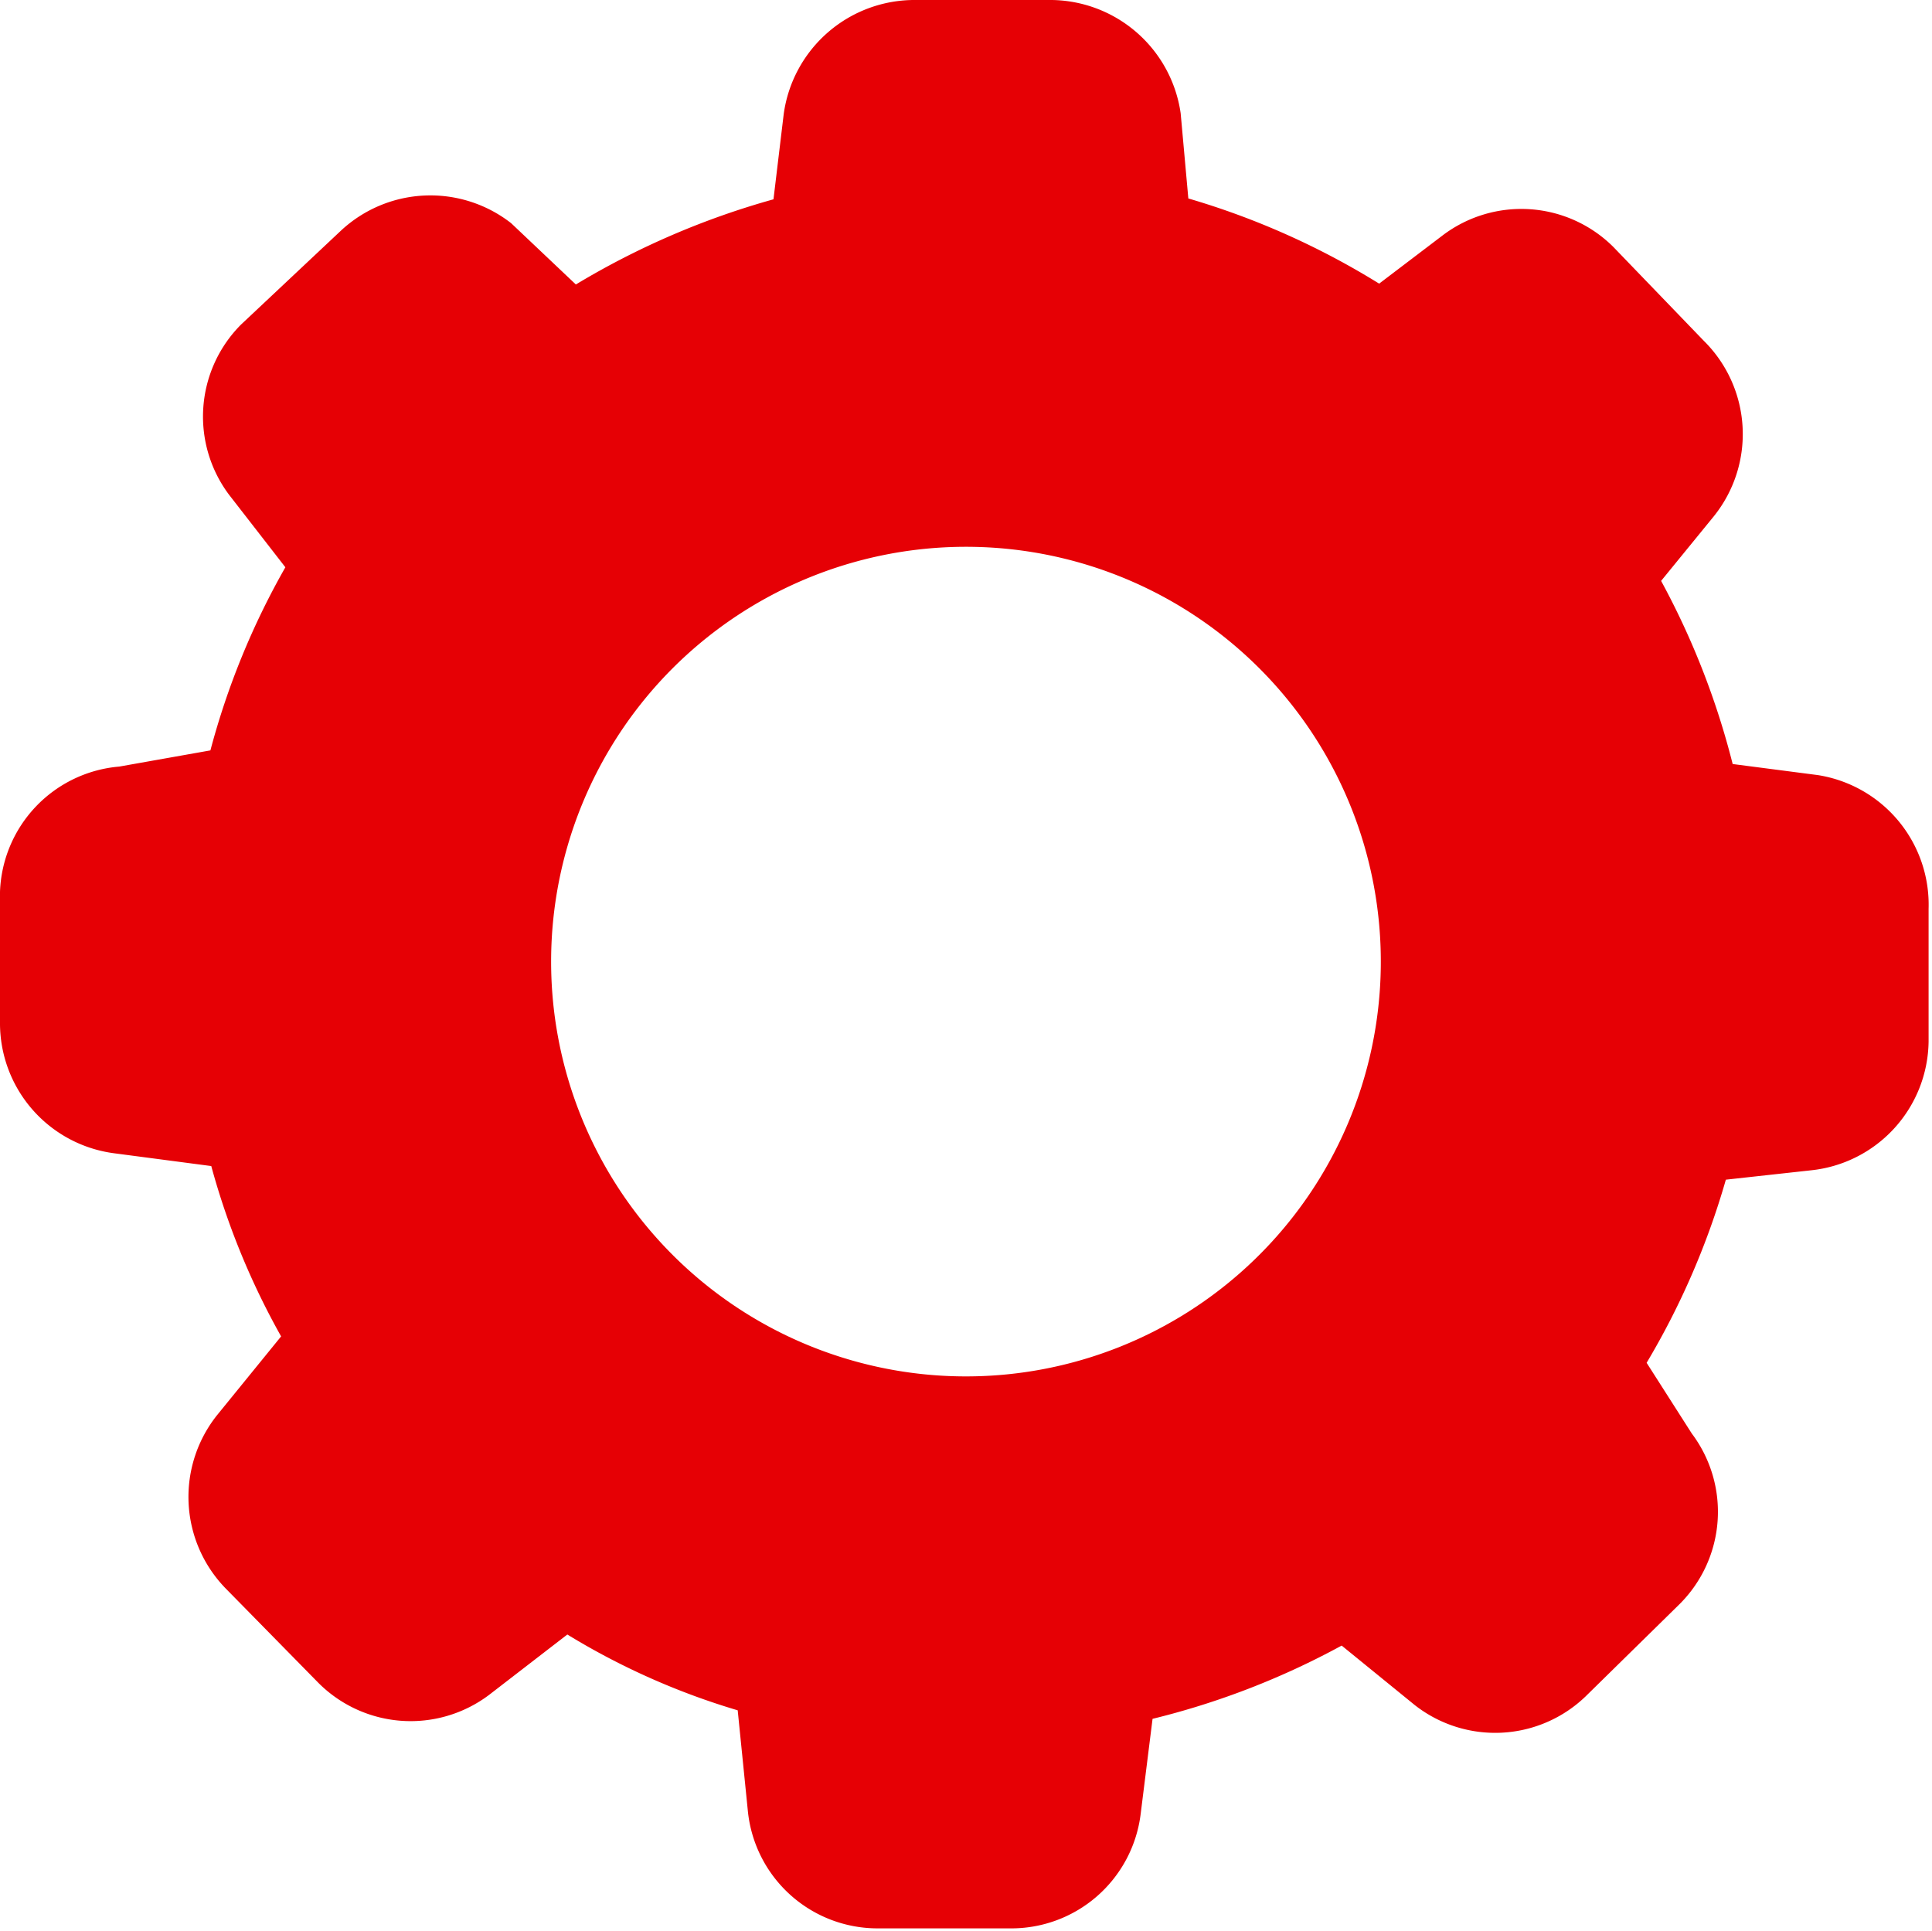 <?xml version="1.0" encoding="UTF-8"?> <svg xmlns="http://www.w3.org/2000/svg" viewBox="0 0 22.68 22.67"> <defs> <style>.cls-1{fill:#e60005;}</style> </defs> <title>Asset 4parts</title> <g id="Layer_2" data-name="Layer 2"> <g id="Layer_1-2" data-name="Layer 1"> <path class="cls-1" d="M1.4,9A1.53,1.53,0,0,0,0,10.47L0,12a1.54,1.54,0,0,0,1.34,1.54l1.14.15a8.8,8.8,0,0,0,.82,2l-.74.91a1.54,1.54,0,0,0,.09,2.05l1.09,1.11a1.53,1.53,0,0,0,2,.14l.92-.71a8.42,8.42,0,0,0,2,.89l.12,1.19a1.53,1.53,0,0,0,1.51,1.37l1.56,0a1.53,1.53,0,0,0,1.54-1.34l.14-1.12a9.21,9.21,0,0,0,2.22-.86l.86.7a1.53,1.53,0,0,0,2-.1l1.11-1.09a1.53,1.53,0,0,0,.14-2L19.33,16a9.09,9.09,0,0,0,.93-2.15l1-.11a1.54,1.54,0,0,0,1.38-1.51l0-1.56A1.54,1.54,0,0,0,21.34,9.1l-1-.13a9.23,9.23,0,0,0-.84-2.15l.62-.76A1.54,1.54,0,0,0,20,4L18.94,2.9a1.53,1.53,0,0,0-2-.14l-.75.57a9.1,9.1,0,0,0-2.24-1l-.09-1A1.55,1.55,0,0,0,12.3,0L10.75,0A1.55,1.55,0,0,0,9.2,1.34l-.12,1a9.37,9.37,0,0,0-2.32,1L6,2.62a1.54,1.54,0,0,0-2,.09L2.83,3.81a1.53,1.53,0,0,0-.14,2l.66.85a9,9,0,0,0-.88,2.15Zm10-2.58a4.87,4.87,0,1,1-4.93,4.81,4.87,4.87,0,0,1,4.93-4.81"></path> </g> </g> </svg> 
